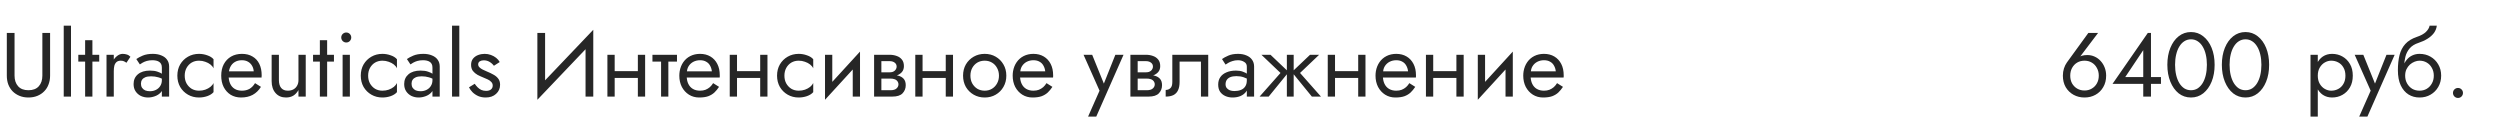 <?xml version="1.0" encoding="UTF-8"?> <svg xmlns="http://www.w3.org/2000/svg" width="440" height="23" viewBox="0 0 440 23" fill="none"> <path d="M1.2 5.8H2.56V13.32C2.56 14.088 2.768 14.707 3.184 15.176C3.6 15.645 4.208 15.88 5.008 15.88C5.808 15.88 6.416 15.645 6.832 15.176C7.248 14.707 7.456 14.088 7.456 13.32V5.8H8.816V13.32C8.816 13.875 8.725 14.387 8.544 14.856C8.373 15.325 8.117 15.731 7.776 16.072C7.445 16.413 7.045 16.68 6.576 16.872C6.107 17.064 5.584 17.16 5.008 17.16C4.432 17.16 3.909 17.064 3.44 16.872C2.971 16.68 2.565 16.413 2.224 16.072C1.893 15.731 1.637 15.325 1.456 14.856C1.285 14.387 1.2 13.875 1.2 13.32V5.8ZM11.216 4.52H12.496V17H11.216V4.52ZM13.783 9.64H17.463V10.84H13.783V9.64ZM14.983 7.08H16.263V17H14.983V7.08ZM20.027 9.64V17H18.747V9.64H20.027ZM22.251 11.048C22.08 10.92 21.925 10.829 21.787 10.776C21.648 10.712 21.472 10.68 21.259 10.68C20.939 10.68 20.688 10.76 20.507 10.92C20.326 11.08 20.198 11.299 20.123 11.576C20.059 11.853 20.027 12.168 20.027 12.52H19.451C19.451 11.933 19.552 11.416 19.755 10.968C19.968 10.509 20.24 10.147 20.571 9.88C20.901 9.613 21.238 9.48 21.579 9.48C21.846 9.48 22.091 9.517 22.315 9.592C22.549 9.656 22.763 9.789 22.955 9.992L22.251 11.048ZM24.807 14.728C24.807 15.005 24.871 15.245 24.999 15.448C25.138 15.651 25.325 15.805 25.559 15.912C25.805 16.008 26.082 16.056 26.391 16.056C26.786 16.056 27.138 15.976 27.447 15.816C27.767 15.656 28.018 15.432 28.199 15.144C28.391 14.845 28.487 14.504 28.487 14.12L28.743 15.08C28.743 15.549 28.599 15.939 28.311 16.248C28.034 16.557 27.687 16.787 27.271 16.936C26.866 17.085 26.461 17.16 26.055 17.16C25.607 17.16 25.186 17.069 24.791 16.888C24.407 16.696 24.098 16.424 23.863 16.072C23.629 15.72 23.511 15.293 23.511 14.792C23.511 14.077 23.762 13.507 24.263 13.08C24.775 12.643 25.485 12.424 26.391 12.424C26.925 12.424 27.367 12.488 27.719 12.616C28.082 12.733 28.37 12.872 28.583 13.032C28.797 13.181 28.941 13.304 29.015 13.4V14.152C28.642 13.896 28.258 13.715 27.863 13.608C27.469 13.491 27.047 13.432 26.599 13.432C26.183 13.432 25.842 13.485 25.575 13.592C25.319 13.699 25.127 13.848 24.999 14.04C24.871 14.232 24.807 14.461 24.807 14.728ZM24.615 11.336L23.991 10.392C24.269 10.189 24.647 9.987 25.127 9.784C25.618 9.581 26.205 9.48 26.887 9.48C27.463 9.48 27.965 9.571 28.391 9.752C28.829 9.923 29.165 10.173 29.399 10.504C29.645 10.835 29.767 11.24 29.767 11.72V17H28.487V11.896C28.487 11.64 28.445 11.432 28.359 11.272C28.274 11.101 28.151 10.968 27.991 10.872C27.842 10.776 27.666 10.707 27.463 10.664C27.261 10.621 27.047 10.6 26.823 10.6C26.461 10.6 26.13 10.643 25.831 10.728C25.543 10.813 25.298 10.915 25.095 11.032C24.893 11.149 24.733 11.251 24.615 11.336ZM32.51 13.32C32.51 13.832 32.617 14.285 32.83 14.68C33.054 15.075 33.353 15.389 33.726 15.624C34.11 15.848 34.542 15.96 35.022 15.96C35.417 15.96 35.785 15.901 36.126 15.784C36.478 15.656 36.782 15.491 37.038 15.288C37.294 15.075 37.476 14.851 37.582 14.616V16.216C37.326 16.515 36.958 16.749 36.478 16.92C36.009 17.08 35.524 17.16 35.022 17.16C34.308 17.16 33.662 16.995 33.086 16.664C32.51 16.333 32.052 15.88 31.71 15.304C31.38 14.717 31.214 14.056 31.214 13.32C31.214 12.573 31.38 11.912 31.71 11.336C32.052 10.76 32.51 10.307 33.086 9.976C33.662 9.645 34.308 9.48 35.022 9.48C35.524 9.48 36.009 9.565 36.478 9.736C36.958 9.896 37.326 10.125 37.582 10.424V12.024C37.476 11.779 37.294 11.555 37.038 11.352C36.782 11.149 36.478 10.989 36.126 10.872C35.785 10.744 35.417 10.68 35.022 10.68C34.542 10.68 34.11 10.792 33.726 11.016C33.353 11.24 33.054 11.555 32.83 11.96C32.617 12.355 32.51 12.808 32.51 13.32ZM42.423 17.16C41.74 17.16 41.132 17 40.599 16.68C40.076 16.349 39.666 15.896 39.367 15.32C39.079 14.744 38.935 14.077 38.935 13.32C38.935 12.552 39.084 11.88 39.383 11.304C39.692 10.728 40.119 10.28 40.663 9.96C41.218 9.64 41.858 9.48 42.583 9.48C43.308 9.48 43.927 9.635 44.439 9.944C44.962 10.243 45.362 10.675 45.639 11.24C45.916 11.805 46.055 12.477 46.055 13.256C46.055 13.331 46.05 13.411 46.039 13.496C46.039 13.571 46.039 13.619 46.039 13.64H39.751V12.552H45.031L44.519 13.288C44.551 13.235 44.583 13.155 44.615 13.048C44.647 12.931 44.663 12.835 44.663 12.76C44.663 12.323 44.572 11.944 44.391 11.624C44.22 11.304 43.98 11.053 43.671 10.872C43.362 10.691 42.999 10.6 42.583 10.6C42.092 10.6 41.671 10.707 41.319 10.92C40.978 11.123 40.711 11.421 40.519 11.816C40.338 12.2 40.242 12.675 40.231 13.24C40.231 13.816 40.322 14.307 40.503 14.712C40.684 15.117 40.951 15.427 41.303 15.64C41.655 15.853 42.082 15.96 42.583 15.96C43.084 15.96 43.527 15.853 43.911 15.64C44.295 15.416 44.62 15.08 44.887 14.632L45.927 15.288C45.543 15.907 45.058 16.376 44.471 16.696C43.895 17.005 43.212 17.16 42.423 17.16ZM49.089 14.12C49.089 14.707 49.223 15.16 49.489 15.48C49.756 15.8 50.145 15.96 50.657 15.96C51.031 15.96 51.356 15.885 51.633 15.736C51.921 15.576 52.14 15.357 52.289 15.08C52.449 14.803 52.529 14.483 52.529 14.12V9.64H53.809V17H52.529V15.848C52.284 16.285 51.98 16.616 51.617 16.84C51.255 17.053 50.828 17.16 50.337 17.16C49.569 17.16 48.956 16.899 48.497 16.376C48.039 15.853 47.809 15.155 47.809 14.28V9.64H49.089V14.12ZM55.096 9.64H58.776V10.84H55.096V9.64ZM56.296 7.08H57.576V17H56.296V7.08ZM60.059 6.6C60.059 6.355 60.145 6.147 60.315 5.976C60.497 5.805 60.705 5.72 60.939 5.72C61.185 5.72 61.393 5.805 61.563 5.976C61.734 6.147 61.819 6.355 61.819 6.6C61.819 6.835 61.734 7.043 61.563 7.224C61.393 7.395 61.185 7.48 60.939 7.48C60.705 7.48 60.497 7.395 60.315 7.224C60.145 7.043 60.059 6.835 60.059 6.6ZM60.299 9.64H61.579V17H60.299V9.64ZM64.792 13.32C64.792 13.832 64.898 14.285 65.112 14.68C65.336 15.075 65.634 15.389 66.008 15.624C66.392 15.848 66.824 15.96 67.304 15.96C67.698 15.96 68.066 15.901 68.408 15.784C68.76 15.656 69.064 15.491 69.32 15.288C69.576 15.075 69.757 14.851 69.864 14.616V16.216C69.608 16.515 69.24 16.749 68.76 16.92C68.29 17.08 67.805 17.16 67.304 17.16C66.589 17.16 65.944 16.995 65.368 16.664C64.792 16.333 64.333 15.88 63.992 15.304C63.661 14.717 63.496 14.056 63.496 13.32C63.496 12.573 63.661 11.912 63.992 11.336C64.333 10.76 64.792 10.307 65.368 9.976C65.944 9.645 66.589 9.48 67.304 9.48C67.805 9.48 68.29 9.565 68.76 9.736C69.24 9.896 69.608 10.125 69.864 10.424V12.024C69.757 11.779 69.576 11.555 69.32 11.352C69.064 11.149 68.76 10.989 68.408 10.872C68.066 10.744 67.698 10.68 67.304 10.68C66.824 10.68 66.392 10.792 66.008 11.016C65.634 11.24 65.336 11.555 65.112 11.96C64.898 12.355 64.792 12.808 64.792 13.32ZM72.432 14.728C72.432 15.005 72.496 15.245 72.624 15.448C72.763 15.651 72.95 15.805 73.184 15.912C73.43 16.008 73.707 16.056 74.016 16.056C74.411 16.056 74.763 15.976 75.072 15.816C75.392 15.656 75.643 15.432 75.824 15.144C76.016 14.845 76.112 14.504 76.112 14.12L76.368 15.08C76.368 15.549 76.224 15.939 75.936 16.248C75.659 16.557 75.312 16.787 74.896 16.936C74.491 17.085 74.086 17.16 73.68 17.16C73.232 17.16 72.811 17.069 72.416 16.888C72.032 16.696 71.723 16.424 71.488 16.072C71.254 15.72 71.136 15.293 71.136 14.792C71.136 14.077 71.387 13.507 71.888 13.08C72.4 12.643 73.11 12.424 74.016 12.424C74.55 12.424 74.992 12.488 75.344 12.616C75.707 12.733 75.995 12.872 76.208 13.032C76.422 13.181 76.566 13.304 76.64 13.4V14.152C76.267 13.896 75.883 13.715 75.488 13.608C75.094 13.491 74.672 13.432 74.224 13.432C73.808 13.432 73.467 13.485 73.2 13.592C72.944 13.699 72.752 13.848 72.624 14.04C72.496 14.232 72.432 14.461 72.432 14.728ZM72.24 11.336L71.616 10.392C71.894 10.189 72.272 9.987 72.752 9.784C73.243 9.581 73.83 9.48 74.512 9.48C75.088 9.48 75.59 9.571 76.016 9.752C76.454 9.923 76.79 10.173 77.024 10.504C77.27 10.835 77.392 11.24 77.392 11.72V17H76.112V11.896C76.112 11.64 76.07 11.432 75.984 11.272C75.899 11.101 75.776 10.968 75.616 10.872C75.467 10.776 75.291 10.707 75.088 10.664C74.886 10.621 74.672 10.6 74.448 10.6C74.086 10.6 73.755 10.643 73.456 10.728C73.168 10.813 72.923 10.915 72.72 11.032C72.518 11.149 72.358 11.251 72.24 11.336ZM79.559 4.52H80.839V17H79.559V4.52ZM83.551 14.744C83.7 14.968 83.871 15.176 84.063 15.368C84.255 15.56 84.474 15.715 84.719 15.832C84.975 15.939 85.252 15.992 85.551 15.992C85.913 15.992 86.196 15.912 86.399 15.752C86.612 15.581 86.719 15.352 86.719 15.064C86.719 14.808 86.633 14.595 86.463 14.424C86.303 14.243 86.095 14.093 85.839 13.976C85.583 13.848 85.311 13.731 85.023 13.624C84.703 13.496 84.377 13.347 84.047 13.176C83.727 12.995 83.455 12.765 83.231 12.488C83.017 12.2 82.911 11.843 82.911 11.416C82.911 10.979 83.023 10.616 83.247 10.328C83.481 10.04 83.78 9.827 84.143 9.688C84.516 9.549 84.9 9.48 85.295 9.48C85.689 9.48 86.058 9.544 86.399 9.672C86.751 9.8 87.06 9.971 87.327 10.184C87.594 10.397 87.802 10.643 87.951 10.92L86.927 11.576C86.724 11.299 86.468 11.069 86.159 10.888C85.86 10.707 85.519 10.616 85.135 10.616C84.868 10.616 84.639 10.675 84.447 10.792C84.255 10.909 84.159 11.091 84.159 11.336C84.159 11.528 84.234 11.699 84.383 11.848C84.532 11.997 84.724 12.131 84.959 12.248C85.194 12.365 85.439 12.477 85.695 12.584C86.121 12.755 86.511 12.941 86.863 13.144C87.215 13.336 87.492 13.571 87.695 13.848C87.908 14.125 88.015 14.483 88.015 14.92C88.015 15.56 87.78 16.093 87.311 16.52C86.852 16.947 86.244 17.16 85.487 17.16C84.996 17.16 84.553 17.075 84.159 16.904C83.764 16.723 83.428 16.493 83.151 16.216C82.884 15.939 82.681 15.656 82.543 15.368L83.551 14.744ZM104.337 7.32L94.577 17.56L94.657 15.48L104.417 5.24L104.337 7.32ZM95.937 5.8V15.8L94.577 17.56V5.8H95.937ZM104.417 5.24V17H103.057V7L104.417 5.24ZM107.655 13.72V12.52H113.095V13.72H107.655ZM112.263 9.64H113.543V17H112.263V9.64ZM106.903 9.64H108.183V17H106.903V9.64ZM114.83 9.64H119.15V10.84H114.83V9.64ZM116.35 9.96H117.63V17H116.35V9.96ZM120.376 13.64V12.552H125.288C125.245 12.168 125.139 11.832 124.968 11.544C124.808 11.245 124.579 11.016 124.28 10.856C123.992 10.685 123.635 10.6 123.208 10.6C122.781 10.6 122.392 10.691 122.04 10.872C121.688 11.053 121.405 11.315 121.192 11.656C120.989 11.987 120.888 12.381 120.888 12.84L120.856 13.32C120.856 13.885 120.952 14.365 121.144 14.76C121.336 15.155 121.608 15.453 121.96 15.656C122.312 15.859 122.728 15.96 123.208 15.96C123.571 15.96 123.891 15.907 124.168 15.8C124.456 15.683 124.712 15.528 124.936 15.336C125.16 15.133 125.352 14.899 125.512 14.632L126.552 15.288C126.307 15.661 126.035 15.992 125.736 16.28C125.437 16.557 125.075 16.776 124.648 16.936C124.221 17.085 123.688 17.16 123.048 17.16C122.387 17.16 121.789 16.995 121.256 16.664C120.733 16.333 120.317 15.88 120.008 15.304C119.709 14.717 119.56 14.056 119.56 13.32C119.56 13.181 119.565 13.048 119.576 12.92C119.587 12.792 119.603 12.664 119.624 12.536C119.731 11.928 119.944 11.395 120.264 10.936C120.584 10.477 120.995 10.12 121.496 9.864C122.008 9.608 122.579 9.48 123.208 9.48C123.901 9.48 124.509 9.635 125.032 9.944C125.555 10.253 125.96 10.691 126.248 11.256C126.536 11.811 126.68 12.477 126.68 13.256C126.68 13.32 126.68 13.384 126.68 13.448C126.68 13.512 126.675 13.576 126.664 13.64H120.376ZM129.186 13.72V12.52H134.626V13.72H129.186ZM133.794 9.64H135.074V17H133.794V9.64ZM128.434 9.64H129.714V17H128.434V9.64ZM138.057 13.32C138.057 13.832 138.164 14.285 138.377 14.68C138.601 15.075 138.9 15.389 139.273 15.624C139.657 15.848 140.089 15.96 140.569 15.96C140.964 15.96 141.332 15.901 141.673 15.784C142.025 15.656 142.329 15.491 142.585 15.288C142.841 15.075 143.023 14.851 143.129 14.616V16.216C142.873 16.515 142.505 16.749 142.025 16.92C141.556 17.08 141.071 17.16 140.569 17.16C139.855 17.16 139.209 16.995 138.633 16.664C138.057 16.333 137.599 15.88 137.257 15.304C136.927 14.717 136.761 14.056 136.761 13.32C136.761 12.573 136.927 11.912 137.257 11.336C137.599 10.76 138.057 10.307 138.633 9.976C139.209 9.645 139.855 9.48 140.569 9.48C141.071 9.48 141.556 9.565 142.025 9.736C142.505 9.896 142.873 10.125 143.129 10.424V12.024C143.023 11.779 142.841 11.555 142.585 11.352C142.329 11.149 142.025 10.989 141.673 10.872C141.332 10.744 140.964 10.68 140.569 10.68C140.089 10.68 139.657 10.792 139.273 11.016C138.9 11.24 138.601 11.555 138.377 11.96C138.164 12.355 138.057 12.808 138.057 13.32ZM151.282 10.92L145.202 17.56L145.282 15.72L151.362 9.08L151.282 10.92ZM146.482 9.64V15.8L145.202 17.56V9.64H146.482ZM151.362 9.08V17H150.082V10.84L151.362 9.08ZM154.593 13.16H156.721C157.233 13.16 157.691 13.213 158.097 13.32C158.502 13.427 158.822 13.613 159.057 13.88C159.291 14.147 159.409 14.52 159.409 15C159.409 15.555 159.222 16.029 158.849 16.424C158.486 16.808 157.883 17 157.041 17H154.593V15.88H156.721C157.201 15.88 157.553 15.779 157.777 15.576C158.011 15.373 158.129 15.128 158.129 14.84C158.129 14.691 158.097 14.557 158.033 14.44C157.979 14.323 157.894 14.216 157.777 14.12C157.67 14.024 157.526 13.955 157.345 13.912C157.174 13.859 156.966 13.832 156.721 13.832H154.593V13.16ZM154.593 13.48V12.728H156.561C156.753 12.728 156.923 12.707 157.073 12.664C157.233 12.611 157.366 12.536 157.473 12.44C157.579 12.344 157.659 12.237 157.713 12.12C157.777 11.992 157.809 11.859 157.809 11.72C157.809 11.432 157.697 11.203 157.473 11.032C157.249 10.851 156.945 10.76 156.561 10.76H154.593V9.64H156.561C157.019 9.64 157.435 9.709 157.809 9.848C158.193 9.976 158.502 10.189 158.737 10.488C158.971 10.776 159.089 11.16 159.089 11.64C159.089 12.056 158.971 12.403 158.737 12.68C158.502 12.947 158.193 13.149 157.809 13.288C157.435 13.416 157.019 13.48 156.561 13.48H154.593ZM153.841 9.64H155.121V17H153.841V9.64ZM161.843 13.72V12.52H167.283V13.72H161.843ZM166.451 9.64H167.731V17H166.451V9.64ZM161.091 9.64H162.371V17H161.091V9.64ZM169.498 13.32C169.498 12.573 169.663 11.912 169.993 11.336C170.335 10.76 170.794 10.307 171.37 9.976C171.946 9.645 172.591 9.48 173.306 9.48C174.031 9.48 174.676 9.645 175.242 9.976C175.818 10.307 176.271 10.76 176.602 11.336C176.943 11.912 177.114 12.573 177.114 13.32C177.114 14.056 176.943 14.717 176.602 15.304C176.271 15.88 175.818 16.333 175.242 16.664C174.676 16.995 174.031 17.16 173.306 17.16C172.591 17.16 171.946 16.995 171.37 16.664C170.794 16.333 170.335 15.88 169.993 15.304C169.663 14.717 169.498 14.056 169.498 13.32ZM170.794 13.32C170.794 13.832 170.9 14.285 171.114 14.68C171.338 15.075 171.636 15.389 172.01 15.624C172.394 15.848 172.826 15.96 173.306 15.96C173.786 15.96 174.212 15.848 174.586 15.624C174.97 15.389 175.268 15.075 175.482 14.68C175.706 14.285 175.818 13.832 175.818 13.32C175.818 12.808 175.706 12.355 175.482 11.96C175.268 11.555 174.97 11.24 174.586 11.016C174.212 10.792 173.786 10.68 173.306 10.68C172.826 10.68 172.394 10.792 172.01 11.016C171.636 11.24 171.338 11.555 171.114 11.96C170.9 12.355 170.794 12.808 170.794 13.32ZM179.048 13.64V12.552H183.96C183.917 12.168 183.811 11.832 183.64 11.544C183.48 11.245 183.251 11.016 182.952 10.856C182.664 10.685 182.307 10.6 181.88 10.6C181.453 10.6 181.064 10.691 180.712 10.872C180.36 11.053 180.077 11.315 179.864 11.656C179.661 11.987 179.56 12.381 179.56 12.84L179.528 13.32C179.528 13.885 179.624 14.365 179.816 14.76C180.008 15.155 180.28 15.453 180.632 15.656C180.984 15.859 181.4 15.96 181.88 15.96C182.243 15.96 182.563 15.907 182.84 15.8C183.128 15.683 183.384 15.528 183.608 15.336C183.832 15.133 184.024 14.899 184.184 14.632L185.224 15.288C184.979 15.661 184.707 15.992 184.408 16.28C184.109 16.557 183.747 16.776 183.32 16.936C182.893 17.085 182.36 17.16 181.72 17.16C181.059 17.16 180.461 16.995 179.928 16.664C179.405 16.333 178.989 15.88 178.68 15.304C178.381 14.717 178.232 14.056 178.232 13.32C178.232 13.181 178.237 13.048 178.248 12.92C178.259 12.792 178.275 12.664 178.296 12.536C178.403 11.928 178.616 11.395 178.936 10.936C179.256 10.477 179.667 10.12 180.168 9.864C180.68 9.608 181.251 9.48 181.88 9.48C182.573 9.48 183.181 9.635 183.704 9.944C184.227 10.253 184.632 10.691 184.92 11.256C185.208 11.811 185.352 12.477 185.352 13.256C185.352 13.32 185.352 13.384 185.352 13.448C185.352 13.512 185.347 13.576 185.336 13.64H179.048ZM197.743 9.64L192.943 20.52H191.503L193.519 15.96L190.703 9.64H192.223L194.559 15.4L194.031 15.336L196.303 9.64H197.743ZM199.702 13.16H201.83C202.342 13.16 202.801 13.213 203.206 13.32C203.611 13.427 203.931 13.613 204.166 13.88C204.401 14.147 204.518 14.52 204.518 15C204.518 15.555 204.331 16.029 203.958 16.424C203.595 16.808 202.993 17 202.15 17H199.702V15.88H201.83C202.31 15.88 202.662 15.779 202.886 15.576C203.121 15.373 203.238 15.128 203.238 14.84C203.238 14.691 203.206 14.557 203.142 14.44C203.089 14.323 203.003 14.216 202.886 14.12C202.779 14.024 202.635 13.955 202.454 13.912C202.283 13.859 202.075 13.832 201.83 13.832H199.702V13.16ZM199.702 13.48V12.728H201.67C201.862 12.728 202.033 12.707 202.182 12.664C202.342 12.611 202.475 12.536 202.582 12.44C202.689 12.344 202.769 12.237 202.822 12.12C202.886 11.992 202.918 11.859 202.918 11.72C202.918 11.432 202.806 11.203 202.582 11.032C202.358 10.851 202.054 10.76 201.67 10.76H199.702V9.64H201.67C202.129 9.64 202.545 9.709 202.918 9.848C203.302 9.976 203.611 10.189 203.846 10.488C204.081 10.776 204.198 11.16 204.198 11.64C204.198 12.056 204.081 12.403 203.846 12.68C203.611 12.947 203.302 13.149 202.918 13.288C202.545 13.416 202.129 13.48 201.67 13.48H199.702ZM198.95 9.64H200.23V17H198.95V9.64ZM212.648 9.64V17H211.368V10.84H207.608V14.44C207.608 15.016 207.517 15.496 207.336 15.88C207.165 16.253 206.899 16.536 206.536 16.728C206.173 16.909 205.715 17 205.16 17V15.832C205.48 15.832 205.752 15.731 205.976 15.528C206.211 15.325 206.328 14.963 206.328 14.44V9.64H212.648ZM215.698 14.84C215.698 15.096 215.767 15.315 215.906 15.496C216.045 15.667 216.231 15.8 216.466 15.896C216.701 15.981 216.962 16.024 217.25 16.024C217.677 16.024 218.055 15.96 218.386 15.832C218.717 15.704 218.973 15.501 219.154 15.224C219.346 14.947 219.442 14.579 219.442 14.12L219.698 14.92C219.698 15.389 219.57 15.795 219.314 16.136C219.069 16.467 218.738 16.723 218.322 16.904C217.906 17.075 217.442 17.16 216.93 17.16C216.471 17.16 216.05 17.075 215.666 16.904C215.282 16.733 214.973 16.483 214.738 16.152C214.514 15.811 214.402 15.389 214.402 14.888C214.402 14.365 214.53 13.923 214.786 13.56C215.042 13.197 215.405 12.92 215.874 12.728C216.343 12.525 216.898 12.424 217.538 12.424C218.007 12.424 218.407 12.488 218.738 12.616C219.079 12.733 219.351 12.872 219.554 13.032C219.757 13.181 219.895 13.304 219.97 13.4V14.152C219.607 13.896 219.239 13.709 218.866 13.592C218.493 13.464 218.071 13.4 217.602 13.4C217.175 13.4 216.818 13.459 216.53 13.576C216.253 13.693 216.045 13.859 215.906 14.072C215.767 14.285 215.698 14.541 215.698 14.84ZM215.698 11.368L215.074 10.392C215.351 10.189 215.725 9.987 216.194 9.784C216.663 9.581 217.229 9.48 217.89 9.48C218.455 9.48 218.946 9.571 219.362 9.752C219.789 9.923 220.119 10.173 220.354 10.504C220.599 10.835 220.722 11.24 220.722 11.72V17H219.442V11.72C219.442 11.347 219.282 11.069 218.962 10.888C218.653 10.696 218.295 10.6 217.89 10.6C217.538 10.6 217.218 10.648 216.93 10.744C216.642 10.829 216.391 10.936 216.178 11.064C215.975 11.181 215.815 11.283 215.698 11.368ZM230.568 9.64H232.168L228.808 12.84L232.488 17H230.888L227.368 12.68L230.568 9.64ZM227.688 9.64V17H226.488V9.64H227.688ZM223.608 9.64L226.808 12.68L223.288 17H221.688L225.368 12.84L222.008 9.64H223.608ZM234.436 13.72V12.52H239.876V13.72H234.436ZM239.044 9.64H240.324V17H239.044V9.64ZM233.684 9.64H234.964V17H233.684V9.64ZM242.907 13.64V12.552H247.819C247.777 12.168 247.67 11.832 247.499 11.544C247.339 11.245 247.11 11.016 246.811 10.856C246.523 10.685 246.166 10.6 245.739 10.6C245.313 10.6 244.923 10.691 244.571 10.872C244.219 11.053 243.937 11.315 243.723 11.656C243.521 11.987 243.419 12.381 243.419 12.84L243.387 13.32C243.387 13.885 243.483 14.365 243.675 14.76C243.867 15.155 244.139 15.453 244.491 15.656C244.843 15.859 245.259 15.96 245.739 15.96C246.102 15.96 246.422 15.907 246.699 15.8C246.987 15.683 247.243 15.528 247.467 15.336C247.691 15.133 247.883 14.899 248.043 14.632L249.083 15.288C248.838 15.661 248.566 15.992 248.267 16.28C247.969 16.557 247.606 16.776 247.179 16.936C246.753 17.085 246.219 17.16 245.579 17.16C244.918 17.16 244.321 16.995 243.787 16.664C243.265 16.333 242.849 15.88 242.539 15.304C242.241 14.717 242.091 14.056 242.091 13.32C242.091 13.181 242.097 13.048 242.107 12.92C242.118 12.792 242.134 12.664 242.155 12.536C242.262 11.928 242.475 11.395 242.795 10.936C243.115 10.477 243.526 10.12 244.027 9.864C244.539 9.608 245.11 9.48 245.739 9.48C246.433 9.48 247.041 9.635 247.563 9.944C248.086 10.253 248.491 10.691 248.779 11.256C249.067 11.811 249.211 12.477 249.211 13.256C249.211 13.32 249.211 13.384 249.211 13.448C249.211 13.512 249.206 13.576 249.195 13.64H242.907ZM251.718 13.72V12.52H257.158V13.72H251.718ZM256.326 9.64H257.606V17H256.326V9.64ZM250.966 9.64H252.246V17H250.966V9.64ZM266.173 10.92L260.093 17.56L260.173 15.72L266.253 9.08L266.173 10.92ZM261.373 9.64V15.8L260.093 17.56V9.64H261.373ZM266.253 9.08V17H264.973V10.84L266.253 9.08ZM268.907 13.64V12.552H273.819C273.777 12.168 273.67 11.832 273.499 11.544C273.339 11.245 273.11 11.016 272.811 10.856C272.523 10.685 272.166 10.6 271.739 10.6C271.313 10.6 270.923 10.691 270.571 10.872C270.219 11.053 269.937 11.315 269.723 11.656C269.521 11.987 269.419 12.381 269.419 12.84L269.387 13.32C269.387 13.885 269.483 14.365 269.675 14.76C269.867 15.155 270.139 15.453 270.491 15.656C270.843 15.859 271.259 15.96 271.739 15.96C272.102 15.96 272.422 15.907 272.699 15.8C272.987 15.683 273.243 15.528 273.467 15.336C273.691 15.133 273.883 14.899 274.043 14.632L275.083 15.288C274.838 15.661 274.566 15.992 274.267 16.28C273.969 16.557 273.606 16.776 273.179 16.936C272.753 17.085 272.219 17.16 271.579 17.16C270.918 17.16 270.321 16.995 269.787 16.664C269.265 16.333 268.849 15.88 268.539 15.304C268.241 14.717 268.091 14.056 268.091 13.32C268.091 13.181 268.097 13.048 268.107 12.92C268.118 12.792 268.134 12.664 268.155 12.536C268.262 11.928 268.475 11.395 268.795 10.936C269.115 10.477 269.526 10.12 270.027 9.864C270.539 9.608 271.11 9.48 271.739 9.48C272.433 9.48 273.041 9.635 273.563 9.944C274.086 10.253 274.491 10.691 274.779 11.256C275.067 11.811 275.211 12.477 275.211 13.256C275.211 13.32 275.211 13.384 275.211 13.448C275.211 13.512 275.206 13.576 275.195 13.64H268.907Z" fill="#262626"></path> <path d="M364.362 13.32C364.362 13.832 364.468 14.285 364.682 14.68C364.906 15.064 365.204 15.368 365.578 15.592C365.962 15.816 366.394 15.928 366.874 15.928C367.354 15.928 367.78 15.816 368.154 15.592C368.538 15.368 368.836 15.064 369.05 14.68C369.274 14.285 369.386 13.832 369.386 13.32C369.386 12.808 369.274 12.355 369.05 11.96C368.836 11.555 368.538 11.24 368.154 11.016C367.78 10.792 367.354 10.68 366.874 10.68C366.394 10.68 365.962 10.792 365.578 11.016C365.204 11.24 364.906 11.555 364.682 11.96C364.468 12.355 364.362 12.808 364.362 13.32ZM367.546 5.8H369.258L365.754 10.424L365.658 10.344C365.871 10.077 366.116 9.901 366.394 9.816C366.682 9.731 367.007 9.688 367.37 9.688C367.828 9.688 368.255 9.779 368.65 9.96C369.055 10.141 369.407 10.397 369.706 10.728C370.015 11.059 370.255 11.448 370.426 11.896C370.596 12.333 370.682 12.808 370.682 13.32C370.682 14.088 370.511 14.76 370.17 15.336C369.839 15.912 369.386 16.36 368.81 16.68C368.244 17 367.599 17.16 366.874 17.16C366.159 17.16 365.514 17 364.938 16.68C364.362 16.36 363.903 15.912 363.562 15.336C363.231 14.76 363.066 14.088 363.066 13.32C363.066 12.861 363.13 12.435 363.258 12.04C363.386 11.645 363.556 11.299 363.77 11L367.546 5.8ZM371.804 14.76L378.012 5.8H378.572V17H377.212V14.184V14.008V8.824L374.044 13.56H377.772H378.044H380.332V14.76H371.804ZM382.812 11.4C382.812 12.051 382.877 12.653 383.005 13.208C383.133 13.752 383.319 14.227 383.565 14.632C383.81 15.027 384.103 15.336 384.445 15.56C384.797 15.773 385.186 15.88 385.613 15.88C386.05 15.88 386.439 15.773 386.781 15.56C387.122 15.336 387.415 15.027 387.661 14.632C387.906 14.227 388.093 13.752 388.221 13.208C388.349 12.653 388.413 12.051 388.413 11.4C388.413 10.749 388.349 10.152 388.221 9.608C388.093 9.053 387.906 8.579 387.661 8.184C387.415 7.779 387.122 7.469 386.781 7.256C386.439 7.032 386.05 6.92 385.613 6.92C385.186 6.92 384.797 7.032 384.445 7.256C384.103 7.469 383.81 7.779 383.565 8.184C383.319 8.579 383.133 9.053 383.005 9.608C382.877 10.152 382.812 10.749 382.812 11.4ZM381.453 11.4C381.453 10.28 381.629 9.288 381.981 8.424C382.333 7.56 382.818 6.883 383.437 6.392C384.066 5.891 384.791 5.64 385.613 5.64C386.434 5.64 387.154 5.891 387.773 6.392C388.402 6.883 388.893 7.56 389.245 8.424C389.597 9.288 389.773 10.28 389.773 11.4C389.773 12.52 389.597 13.512 389.245 14.376C388.893 15.24 388.402 15.923 387.773 16.424C387.154 16.915 386.434 17.16 385.613 17.16C384.791 17.16 384.066 16.915 383.437 16.424C382.818 15.923 382.333 15.24 381.981 14.376C381.629 13.512 381.453 12.52 381.453 11.4ZM392.406 11.4C392.406 12.051 392.47 12.653 392.598 13.208C392.726 13.752 392.913 14.227 393.158 14.632C393.404 15.027 393.697 15.336 394.038 15.56C394.39 15.773 394.78 15.88 395.206 15.88C395.644 15.88 396.033 15.773 396.374 15.56C396.716 15.336 397.009 15.027 397.254 14.632C397.5 14.227 397.686 13.752 397.814 13.208C397.942 12.653 398.006 12.051 398.006 11.4C398.006 10.749 397.942 10.152 397.814 9.608C397.686 9.053 397.5 8.579 397.254 8.184C397.009 7.779 396.716 7.469 396.374 7.256C396.033 7.032 395.644 6.92 395.206 6.92C394.78 6.92 394.39 7.032 394.038 7.256C393.697 7.469 393.404 7.779 393.158 8.184C392.913 8.579 392.726 9.053 392.598 9.608C392.47 10.152 392.406 10.749 392.406 11.4ZM391.046 11.4C391.046 10.28 391.222 9.288 391.574 8.424C391.926 7.56 392.412 6.883 393.03 6.392C393.66 5.891 394.385 5.64 395.206 5.64C396.028 5.64 396.748 5.891 397.366 6.392C397.996 6.883 398.486 7.56 398.838 8.424C399.19 9.288 399.366 10.28 399.366 11.4C399.366 12.52 399.19 13.512 398.838 14.376C398.486 15.24 397.996 15.923 397.366 16.424C396.748 16.915 396.028 17.16 395.206 17.16C394.385 17.16 393.66 16.915 393.03 16.424C392.412 15.923 391.926 15.24 391.574 14.376C391.222 13.512 391.046 12.52 391.046 11.4Z" fill="#262626"></path> <path d="M407.931 20.52H406.651V9.64H407.931V20.52ZM414.091 13.32C414.091 14.109 413.926 14.792 413.595 15.368C413.265 15.944 412.822 16.387 412.267 16.696C411.723 17.005 411.115 17.16 410.443 17.16C409.835 17.16 409.297 17.005 408.827 16.696C408.369 16.387 408.006 15.944 407.739 15.368C407.483 14.792 407.355 14.109 407.355 13.32C407.355 12.52 407.483 11.837 407.739 11.272C408.006 10.696 408.369 10.253 408.827 9.944C409.297 9.635 409.835 9.48 410.443 9.48C411.115 9.48 411.723 9.635 412.267 9.944C412.822 10.253 413.265 10.696 413.595 11.272C413.926 11.837 414.091 12.52 414.091 13.32ZM412.795 13.32C412.795 12.755 412.678 12.275 412.443 11.88C412.219 11.485 411.915 11.187 411.531 10.984C411.158 10.781 410.742 10.68 410.283 10.68C409.91 10.68 409.542 10.781 409.179 10.984C408.817 11.187 408.518 11.485 408.283 11.88C408.049 12.275 407.931 12.755 407.931 13.32C407.931 13.885 408.049 14.365 408.283 14.76C408.518 15.155 408.817 15.453 409.179 15.656C409.542 15.859 409.91 15.96 410.283 15.96C410.742 15.96 411.158 15.859 411.531 15.656C411.915 15.453 412.219 15.155 412.443 14.76C412.678 14.365 412.795 13.885 412.795 13.32ZM421.462 9.64L416.662 20.52H415.222L417.238 15.96L414.422 9.64H415.942L418.278 15.4L417.75 15.336L420.022 9.64H421.462ZM425.837 10.68V9.48C426.562 9.48 427.207 9.645 427.773 9.976C428.349 10.307 428.802 10.76 429.133 11.336C429.474 11.912 429.645 12.573 429.645 13.32C429.645 14.056 429.474 14.717 429.133 15.304C428.802 15.88 428.349 16.333 427.773 16.664C427.207 16.995 426.562 17.16 425.837 17.16C425.122 17.16 424.477 16.984 423.901 16.632C423.325 16.269 422.866 15.731 422.525 15.016C422.194 14.301 422.029 13.416 422.029 12.36L423.309 13.32C423.309 13.832 423.421 14.285 423.645 14.68C423.869 15.075 424.167 15.389 424.541 15.624C424.925 15.848 425.357 15.96 425.837 15.96C426.317 15.96 426.743 15.848 427.117 15.624C427.501 15.389 427.799 15.075 428.013 14.68C428.237 14.285 428.349 13.832 428.349 13.32C428.349 12.808 428.237 12.355 428.013 11.96C427.799 11.555 427.501 11.24 427.117 11.016C426.743 10.792 426.317 10.68 425.837 10.68ZM422.733 13.32C422.733 12.723 422.807 12.189 422.957 11.72C423.106 11.24 423.319 10.835 423.597 10.504C423.874 10.173 424.199 9.923 424.573 9.752C424.957 9.571 425.378 9.48 425.837 9.48V10.68C425.559 10.68 425.271 10.739 424.973 10.856C424.674 10.973 424.397 11.144 424.141 11.368C423.895 11.592 423.693 11.869 423.533 12.2C423.383 12.52 423.309 12.893 423.309 13.32H422.733ZM422.029 12.36C422.029 11.357 422.125 10.472 422.317 9.704C422.509 8.936 422.845 8.285 423.325 7.752C423.815 7.208 424.487 6.792 425.341 6.504C426.066 6.259 426.605 5.965 426.957 5.624C427.319 5.272 427.538 4.904 427.613 4.52H428.877C428.823 4.989 428.653 5.421 428.365 5.816C428.077 6.2 427.698 6.536 427.229 6.824C426.77 7.112 426.247 7.352 425.661 7.544C424.999 7.757 424.482 8.077 424.109 8.504C423.746 8.931 423.495 9.416 423.357 9.96C423.218 10.493 423.149 11.027 423.149 11.56V13.208L422.029 12.36ZM431.723 16.36C431.723 16.115 431.808 15.907 431.979 15.736C432.16 15.565 432.368 15.48 432.603 15.48C432.848 15.48 433.056 15.565 433.227 15.736C433.398 15.907 433.483 16.115 433.483 16.36C433.483 16.595 433.398 16.803 433.227 16.984C433.056 17.155 432.848 17.24 432.603 17.24C432.368 17.24 432.16 17.155 431.979 16.984C431.808 16.803 431.723 16.595 431.723 16.36Z" fill="#262626"></path> </svg> 